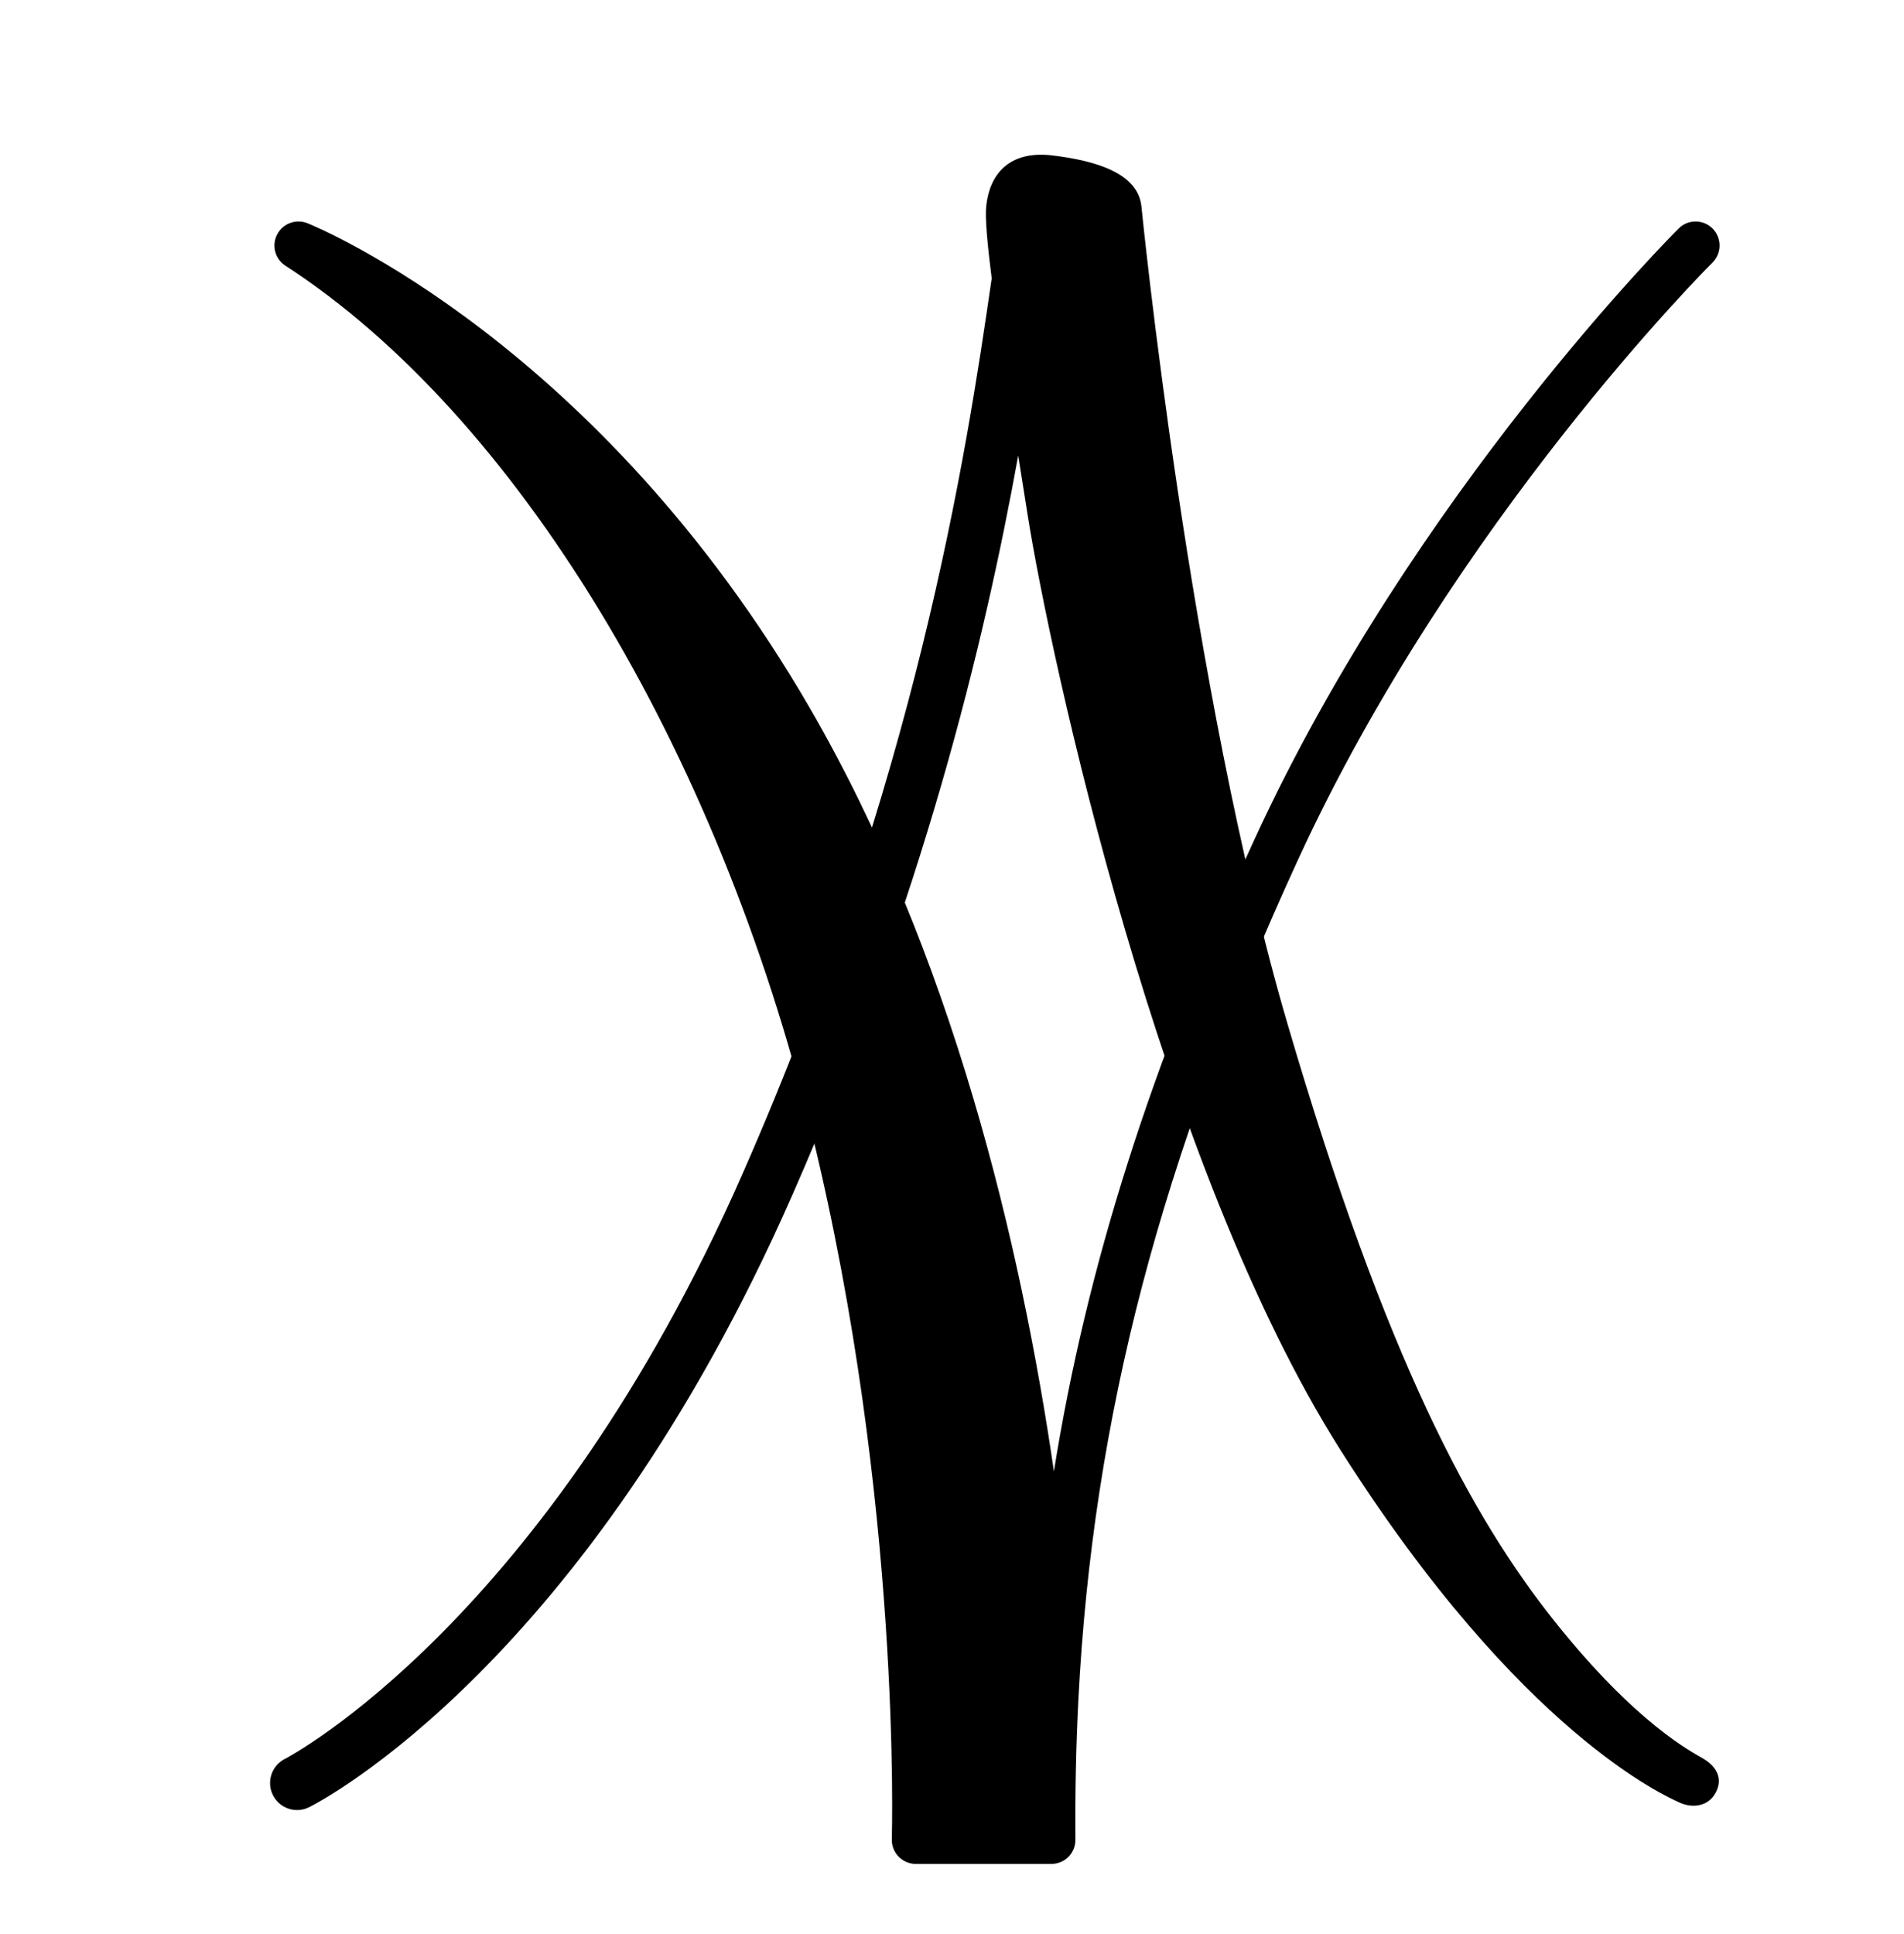<svg xml:space="preserve" style="enable-background:new 0 0 586.24 595.28;" viewBox="0 0 586.24 595.28" y="0px" x="0px" xmlns:xlink="http://www.w3.org/1999/xlink" xmlns="http://www.w3.org/2000/svg" id="Layer_2" version="1.1">
<path d="M524.45,541.41c-3.26-1.96-20.44-10.44-45.89-42.41s-51.76-80.25-82.1-183.66c-30.34-103.41-45.02-251.83-45.02-251.83
	c-1.08-10.14-13.86-14.03-27.4-15.66c-13.54-1.63-19.41,6.03-20.39,15.66c-0.36,3.59,0.32,11.44,1.69,22.18
	c-7.98,55.39-23.24,154.02-76.67,275.56C168.07,499.14,88.97,540.84,87.73,541.48c-4.1,2.06-5.75,7.06-3.69,11.16
	c1.46,2.91,4.39,4.59,7.44,4.59c1.25,0,2.53-0.29,3.73-0.89c3.45-1.73,85.28-44.1,148.72-188.39
	c40.26-91.58,59.19-170.26,69.58-227.73c0.92,5.84,1.87,11.82,2.83,17.9c7.07,44.76,40.99,200.94,96.45,288.37
	c55.46,87.42,100.58,106.67,104.28,108.41s8.92,1.52,11.31-3.26C530.76,546.84,527.72,543.36,524.45,541.41z"></path>
<path d="M527.32,70.38c-2.87-2.9-7.54-2.94-10.44-0.06c-0.81,0.79-81.56,81.28-130.71,188.27c-31.55,68.67-51.5,130.78-61.67,194.37
	c-10.17-69.84-31.31-159.43-75.27-235.19C184.33,105.97,98.3,70.2,94.67,68.72c-3.53-1.42-7.58,0.07-9.33,3.46
	c-1.76,3.36-0.67,7.54,2.53,9.61C158.85,127.8,220.96,230.17,250,348.95c27.67,113.3,24.6,216.18,24.59,217.22
	c-0.07,2,0.68,3.94,2.07,5.38s3.31,2.26,5.31,2.26h41.76c1.98,0,3.86-0.79,5.25-2.18c1.39-1.4,2.16-3.31,2.14-5.27
	c-0.11-14.55,0.18-28.78,0.89-42.85c0.02-0.09,0.02-0.2,0.02-0.31c4.51-87.34,25.53-166.9,67.58-258.42
	C447.59,160.31,526.47,81.62,527.26,80.85C530.16,77.96,530.18,73.29,527.32,70.38z"></path>
</svg>
